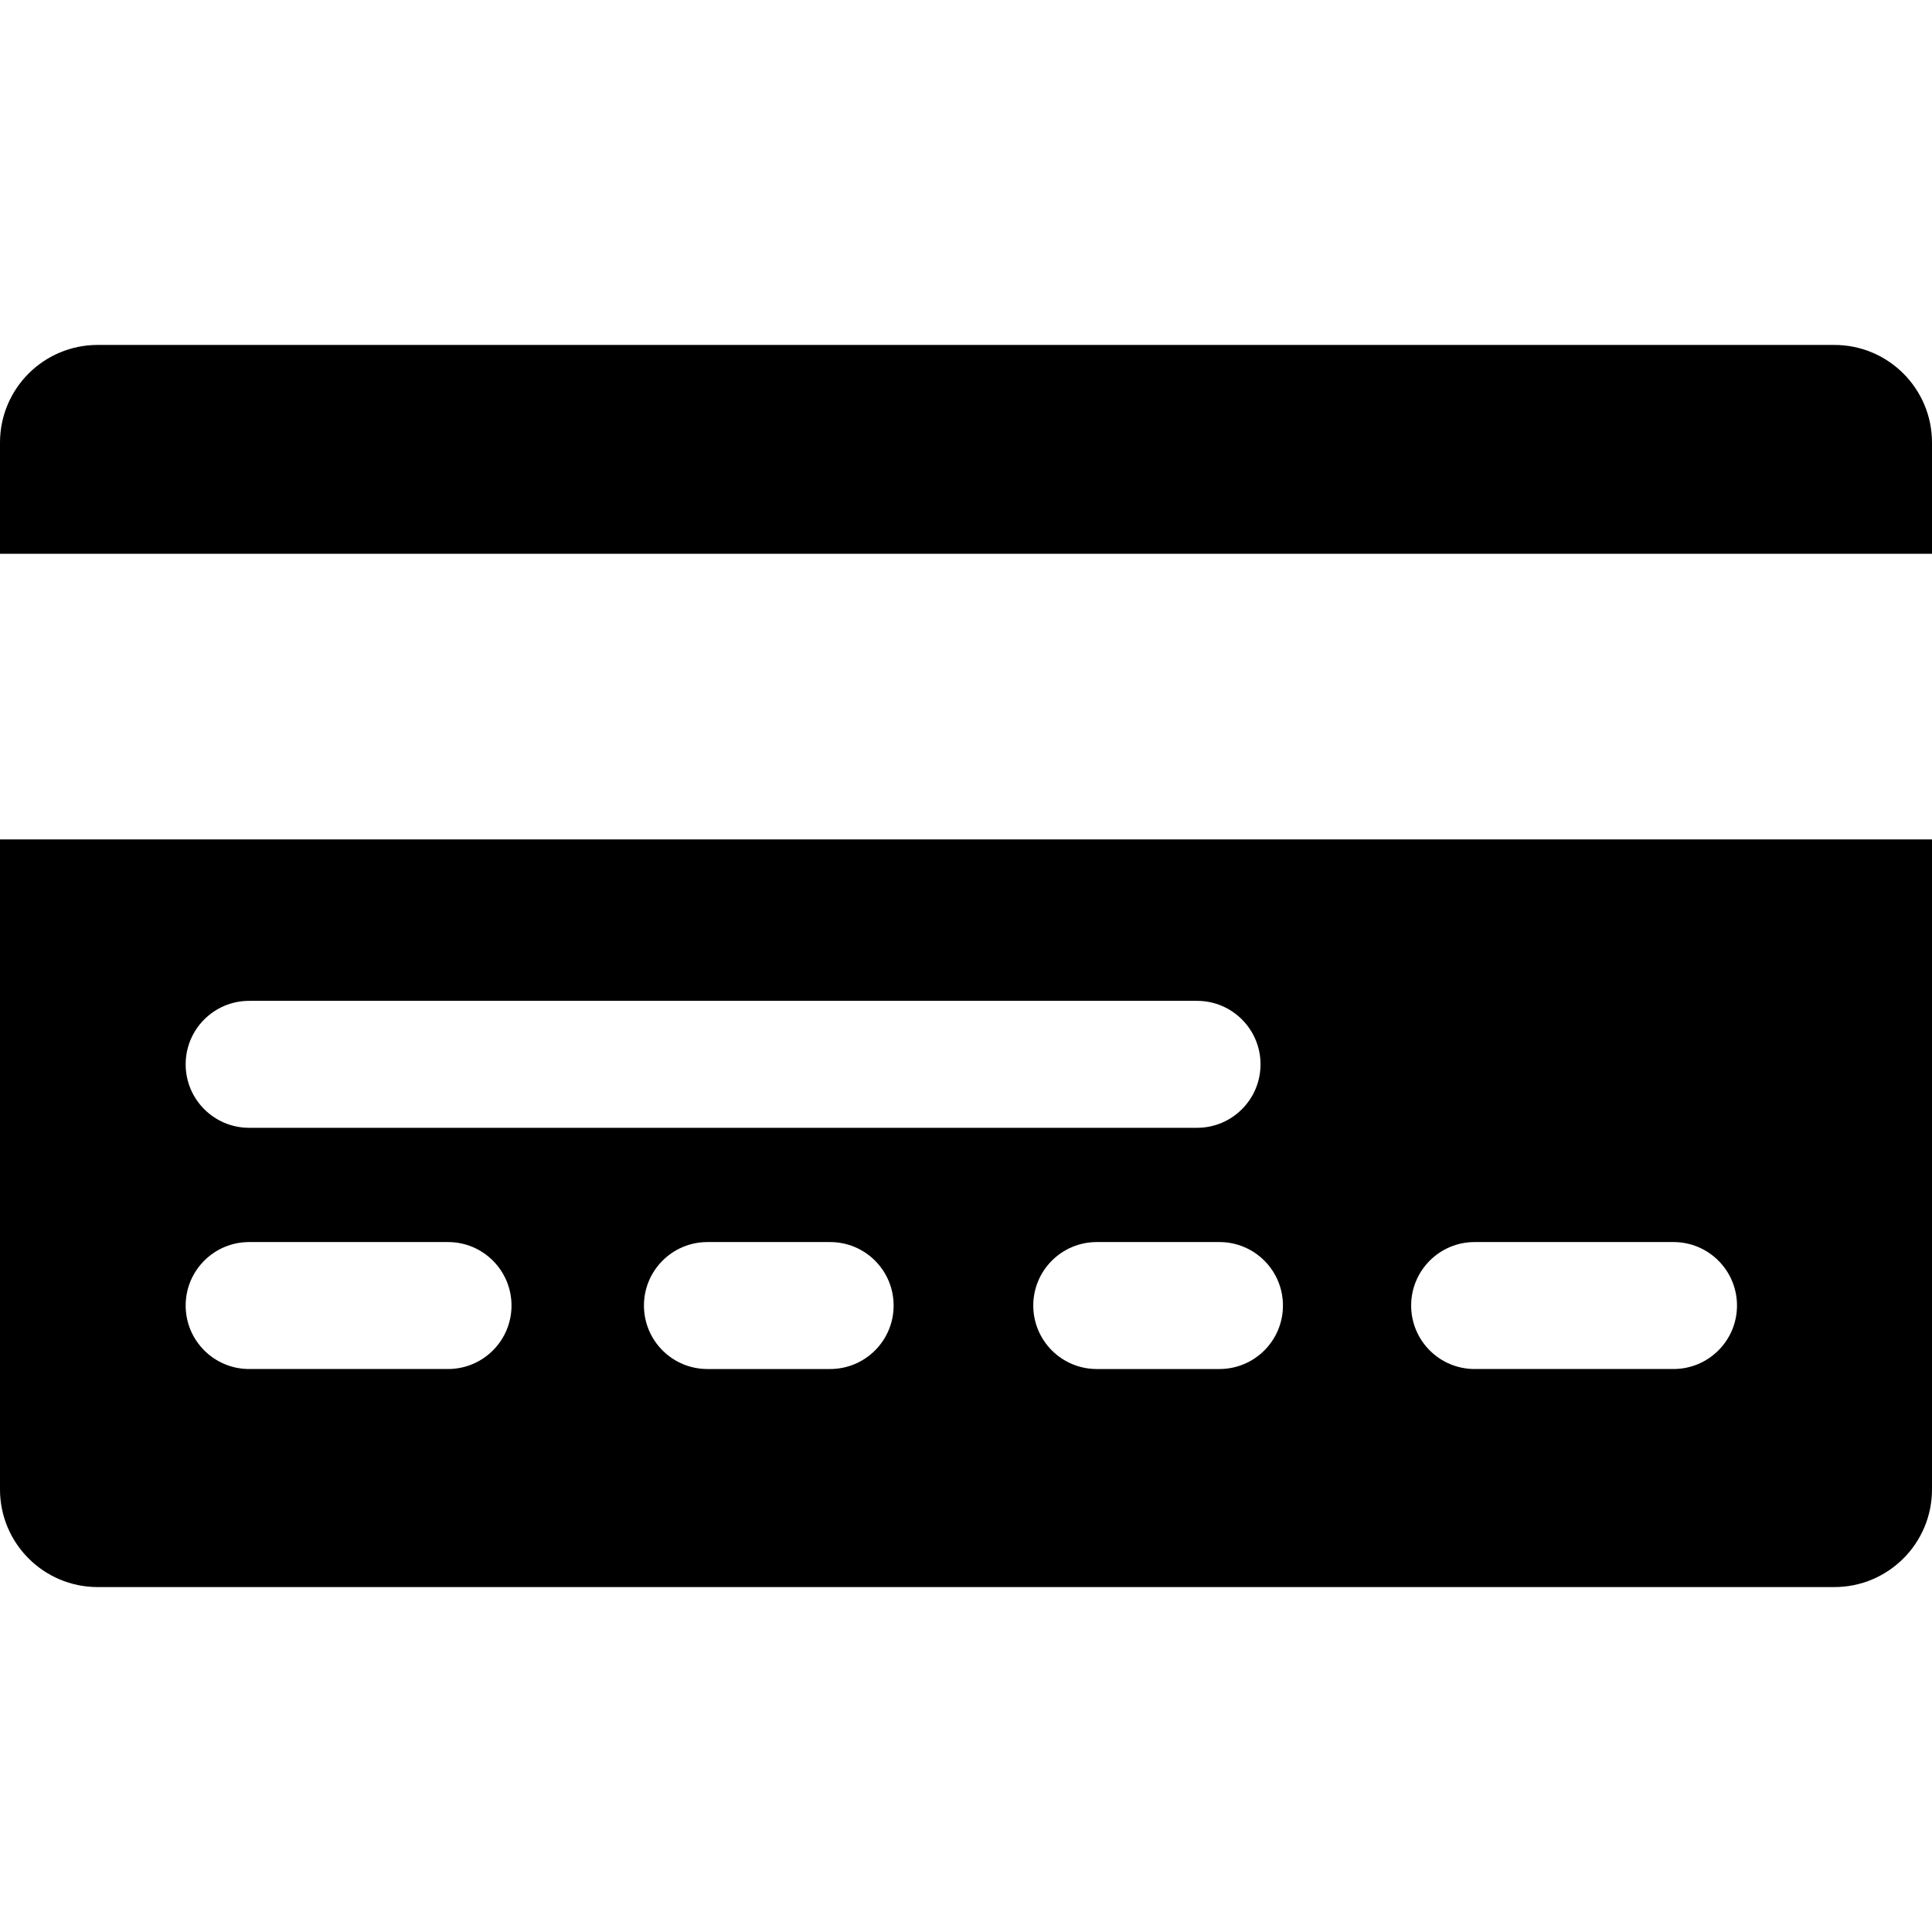 <?xml version="1.0" encoding="iso-8859-1"?>
<!-- Generator: Adobe Illustrator 19.0.0, SVG Export Plug-In . SVG Version: 6.00 Build 0)  -->
<svg version="1.1" id="Layer_1" xmlns="http://www.w3.org/2000/svg" xmlns:xlink="http://www.w3.org/1999/xlink" x="0px" y="0px"
	 viewBox="0 0 456.548 456.548" style="enable-background:new 0 0 456.548 456.548;" xml:space="preserve">
<g id="XMLID_809_">
	<g>
		<g>
			<path d="M433.467,81.51H23.081C10.334,81.51,0,91.844,0,104.591v26.274h456.548v-26.274
				C456.548,91.844,446.214,81.51,433.467,81.51z"/>
			<path d="M0,351.957c0,12.747,10.334,23.081,23.081,23.081h410.385c12.747,0,23.081-10.334,23.081-23.081V198.355H0V351.957z
				 M196.171,323.51h-29c-8.284,0-15-6.716-15-15s6.716-15,15-15h29c8.284,0,15,6.716,15,15S204.455,323.51,196.171,323.51z
				 M348.467,293.51h47c8.284,0,15,6.716,15,15s-6.716,15-15,15h-47c-8.284,0-15-6.716-15-15S340.183,293.51,348.467,293.51z
				 M303.171,308.51c0,8.284-6.716,15-15,15h-29c-8.284,0-15-6.716-15-15s6.716-15,15-15h29
				C296.455,293.51,303.171,300.226,303.171,308.51z M58.874,236.51h224c8.284,0,15,6.716,15,15s-6.716,15-15,15h-224
				c-8.284,0-15-6.716-15-15S50.59,236.51,58.874,236.51z M58.874,293.51h47c8.284,0,15,6.716,15,15s-6.715,15-15,15h-47
				c-8.284,0-15-6.716-15-15S50.59,293.51,58.874,293.51z"/>
		</g>
	</g>
</g>
<g>
</g>
<g>
</g>
<g>
</g>
<g>
</g>
<g>
</g>
<g>
</g>
<g>
</g>
<g>
</g>
<g>
</g>
<g>
</g>
<g>
</g>
<g>
</g>
<g>
</g>
<g>
</g>
<g>
</g>
</svg>
